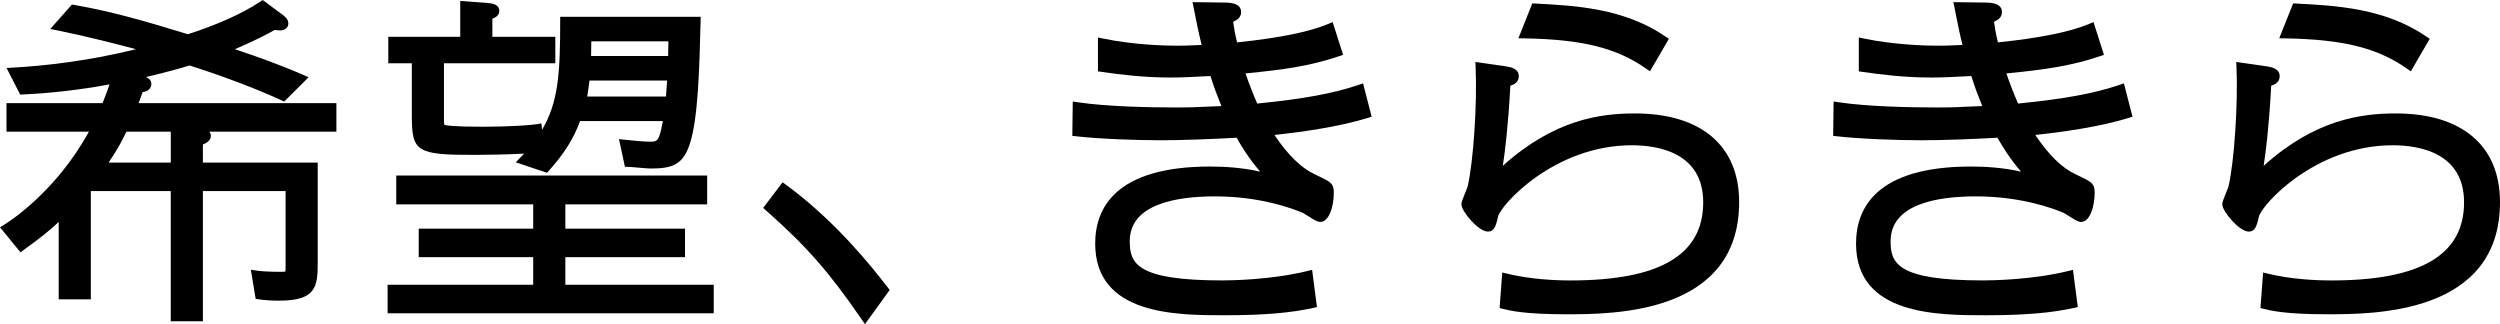<?xml version="1.0" encoding="UTF-8"?>
<svg id="_レイヤー_2" data-name="レイヤー 2" xmlns="http://www.w3.org/2000/svg" viewBox="0 0 281.246 36.467">
  <g id="main">
    <g>
      <path d="M15.983,10.529l.061-.17c.299-.032.54-.132.719-.302.169-.161.266-.373.266-.585,0-.442-.308-.677-.605-.81,1.784-.411,3.748-.937,4.905-1.299,1.905.611,6.505,2.149,10.359,3.933l.282.131,2.745-2.735-.598-.263c-2.794-1.228-5.751-2.249-7.698-2.893,2.432-1.04,3.691-1.728,4.489-2.174.199.031.404.057.618.057.63,0,.912-.393.912-.782,0-.481-.409-.795-.569-.918l-2.313-1.718-.261.173c-2.039,1.351-4.784,2.587-8.161,3.677-4.457-1.372-8.506-2.566-12.802-3.297l-.245-.042-2.427,2.745.757.154c3.134.636,6.661,1.529,8.877,2.126-5.559,1.374-10.549,1.887-13.871,2.072l-.684.038,1.532,2.995.286-.013c3.171-.141,6.609-.541,9.765-1.137-.148.456-.374,1.092-.785,2.112H.729v3.208h9.275C6.272,21.6,1.038,24.935.436,25.303l-.436.267,2.302,2.812.34-.246c2.147-1.553,3.041-2.305,3.962-3.168v8.707h3.615v-12.177h8.991v14.643h3.615v-14.643h9.303v8.145c0,.406,0,.826-.032.898-.017.009-.097.038-.417.038-1.651,0-2.369-.073-2.853-.144l-.605-.089.541,3.276.321.048c.705.107,1.433.154,2.362.154,4.09,0,4.298-1.589,4.298-4.181v-11.353h-12.918v-2.033c.423-.165.895-.461.895-.957,0-.209-.068-.367-.179-.488h14.303v-3.208H15.596c.102-.276.214-.589.388-1.074ZM19.212,18.289h-6.992c1.037-1.535,1.588-2.6,2.002-3.478h4.99v3.478ZM15.883,8.949v0h0v-0l.048-.175c.002-0.0.004-.001.006-.001l-.054.176Z"/>
      <path d="M46.328,12.983c0,4.111.528,4.443,7.061,4.443,1.29,0,3.859-.049,5.575-.146-.12.132-.257.276-.448.472l-.494.508,3.519,1.178.196-.219c1.749-1.96,2.787-3.605,3.522-5.603h9.311c-.42,2.321-.616,2.321-1.453,2.321-.715,0-1.681-.099-2.704-.205l-.78-.08.672,3.119h.36c.151,0,.692.047,1.169.088.587.051,1.141.099,1.36.099,2.442,0,3.662-.412,4.432-2.848.911-2.806,1.056-8.531,1.173-13.13l.028-1.087h-15.806v.446c0,5.933-.208,9.16-2.042,12.263l-.075-.723-.473.086c-.58.105-3.103.292-6.069.292-3.531,0-4.245-.158-4.381-.221-.037-.088-.037-.492-.037-1.051v-5.866h12.529v-2.983h-7.082v-2.033c.362-.133.778-.364.778-.882,0-.765-.874-.848-1.347-.893l-3.046-.221v4.03h-8.093v2.983h2.646v5.866ZM75.052,9.059c-.038.551-.094,1.289-.132,1.798h-8.859c.064-.371.146-.893.253-1.798h8.737ZM75.194,4.651c-.003.221-.008.491-.013.764-.006.312-.011.629-.015.883h-8.669c.019-.599.022-1.042.023-1.648h8.675Z"/>
      <polygon points="63.601 28.931 77.064 28.931 77.064 25.723 63.601 25.723 63.601 22.991 79.554 22.991 79.554 19.747 44.577 19.747 44.577 22.991 59.985 22.991 59.985 25.723 47.106 25.723 47.106 28.931 59.985 28.931 59.985 32.035 43.604 32.035 43.604 35.243 80.293 35.243 80.293 32.035 63.601 32.035 63.601 28.931"/>
      <path d="M88.394,20.766l-.353-.258-2.188,2.882.31.274c4.578,4.051,7.098,6.92,10.784,12.282l.358.521,2.785-3.846-.412-.529c-1.364-1.758-5.515-7.11-11.283-11.326Z"/>
      <path d="M152.888,9.535c-2.873.975-6.205,1.591-11.45,2.114-.387-.873-.959-2.307-1.319-3.391,4.402-.421,7.445-.877,10.566-1.95l.412-.142-1.176-3.682-.45.19c-2.16.912-5.533,1.598-10.303,2.094-.264-1.101-.353-1.673-.438-2.323.395-.165.893-.467.893-1.079,0-1.081-1.38-1.082-1.996-1.081l-3.469-.044.107.539c.415,2.09.585,2.95.92,4.275-1.804.085-1.974.085-2.817.085-1.039,0-4.709-.058-8.313-.812l-.537-.112v3.81l.381.056c2.164.317,4.784.64,7.808.64,1.243,0,2.562-.07,3.837-.138l.63-.032c.48,1.486.648,1.917,1.231,3.38-3.197.156-3.679.156-5.231.156-2.647,0-7.593-.077-10.984-.593l-.506-.077-.051,3.865.399.046c2.517.293,6.777.451,9.507.451,2.526,0,6.033-.144,8.581-.284.49.867,1.319,2.27,2.651,3.816-2.009-.464-4.082-.577-5.628-.577-10.692,0-12.936,4.712-12.936,8.664,0,8.066,9.145,8.066,14.609,8.066,4.315,0,7.381-.257,9.942-.833l.397-.089-.545-4.186-.485.12c-4.097,1.018-8.732,1.07-9.62,1.07-9.644,0-10.41-1.911-10.41-4.41,0-4.17,5.217-5.045,9.593-5.045,5.185,0,8.862,1.418,9.908,1.871.067.029.31.185.487.298.75.48,1.136.707,1.434.707.997,0,1.535-1.712,1.535-3.322,0-1.014-.39-1.2-1.839-1.893l-.328-.157c-1.485-.679-3.037-2.2-4.513-4.416,2.736-.285,7.157-.872,10.53-1.925l.404-.126-.964-3.752-.455.155Z"/>
      <path d="M185.221,7.745l.398.28,2.126-3.654-.34-.234c-4.682-3.227-10.24-3.511-14.705-3.739l-.319-.016-1.563,3.922.645.011c6.555.113,10.413,1.075,13.759,3.43Z"/>
      <path d="M183.921,12.761c-3.916,0-9.09.695-14.858,5.893.248-1.577.595-4.345.85-9.014.416-.122.952-.387.952-1.066,0-.878-.953-1.03-1.465-1.112l-3.419-.488.024.538c.185,4.126-.244,10.639-.891,13.439-.018.097-.165.455-.273.716-.293.713-.432,1.077-.432,1.326,0,.782,1.912,3.061,2.975,3.061.664,0,.895-.535,1.137-1.663.273-1.31,6.331-8.049,15.05-8.049,3.001,0,8.037.835,8.037,6.427,0,5.908-4.882,8.78-14.924,8.78-1.829,0-4.558-.134-7.17-.771l-.511-.125-.301,3.999.364.091c.79.198,2.435.611,7.112.611,5.326,0,19.473,0,19.473-12.623,0-6.337-4.275-9.971-11.73-9.971Z"/>
      <path d="M238.482,9.535c-2.873.975-6.205,1.591-11.45,2.114-.387-.873-.959-2.307-1.319-3.391,4.402-.421,7.445-.877,10.566-1.95l.412-.142-1.176-3.682-.45.19c-2.16.912-5.533,1.598-10.303,2.094-.264-1.101-.353-1.673-.438-2.323.395-.165.893-.467.893-1.079 0-1.081-1.397-1.082-1.996-1.081l-3.469-.044.107.539c.415,2.09.585,2.95.92,4.275-1.804.085-1.974.085-2.817.085-1.039,0-4.709-.058-8.313-.812l-.537-.112v3.81l.381.056c2.164.317,4.784.64,7.808.64,1.243,0,2.562-.07,3.837-.138l.63-.032c.48,1.486.648,1.917,1.231,3.38-3.197.156-3.679.156-5.231.156-2.647,0-7.593-.077-10.984-.593l-.506-.077-.051,3.865.399.046c2.517.293,6.777.451,9.507.451,2.526,0,6.033-.144,8.581-.284.49.867,1.319,2.27,2.651,3.816-2.009-.464-4.082-.577-5.628-.577-10.692,0-12.936,4.712-12.936,8.664,0,8.066,9.145,8.066,14.609,8.066,4.315,0,7.381-.257,9.942-.833l.397-.089-.545-4.186-.485.12c-4.097,1.018-8.732,1.07-9.62,1.07-9.644,0-10.41-1.911-10.41-4.41,0-4.17,5.217-5.045,9.593-5.045,5.185,0,8.862,1.418,9.908,1.871.067.029.31.185.487.298.75.48,1.136.707,1.434.707.997,0,1.535-1.712,1.535-3.322,0-1.014-.39-1.2-1.839-1.893l-.328-.157c-1.485-.679-3.037-2.2-4.513-4.416,2.736-.285,7.157-.872,10.53-1.925l.404-.126-.964-3.752-.455.155Z"/>
      <path d="M270.815,7.745l.398.28,2.126-3.654-.34-.234c-4.682-3.227-10.24-3.511-14.705-3.739l-.319-.016-1.563,3.922.645.011c6.555.113,10.413,1.075,13.759,3.43Z"/>
      <path d="M269.516,12.761c-3.916,0-9.09.695-14.858,5.893.248-1.577.595-4.345.85-9.014.416-.122.952-.387.952-1.066,0-.878-.953-1.03-1.465-1.112l-3.419-.488.024.538c.185,4.126-.244,10.639-.891,13.439-.018.097-.165.455-.273.716-.293.713-.432,1.077-.432,1.326,0,.782,1.912,3.061,2.975,3.061.664,0,.895-.535,1.137-1.663.273-1.31,6.331-8.049,15.05-8.049,3.001,0,8.037.835,8.037,6.427,0,5.908-4.882,8.78-14.924,8.78-1.829,0-4.558-.134-7.17-.771l-.511-.125-.301,3.999.364.091c.79.198,2.435.611,7.112.611,5.326,0,19.473,0,19.473-12.623,0-6.337-4.275-9.971-11.73-9.971Z"/>
    </g>
  </g>
</svg>